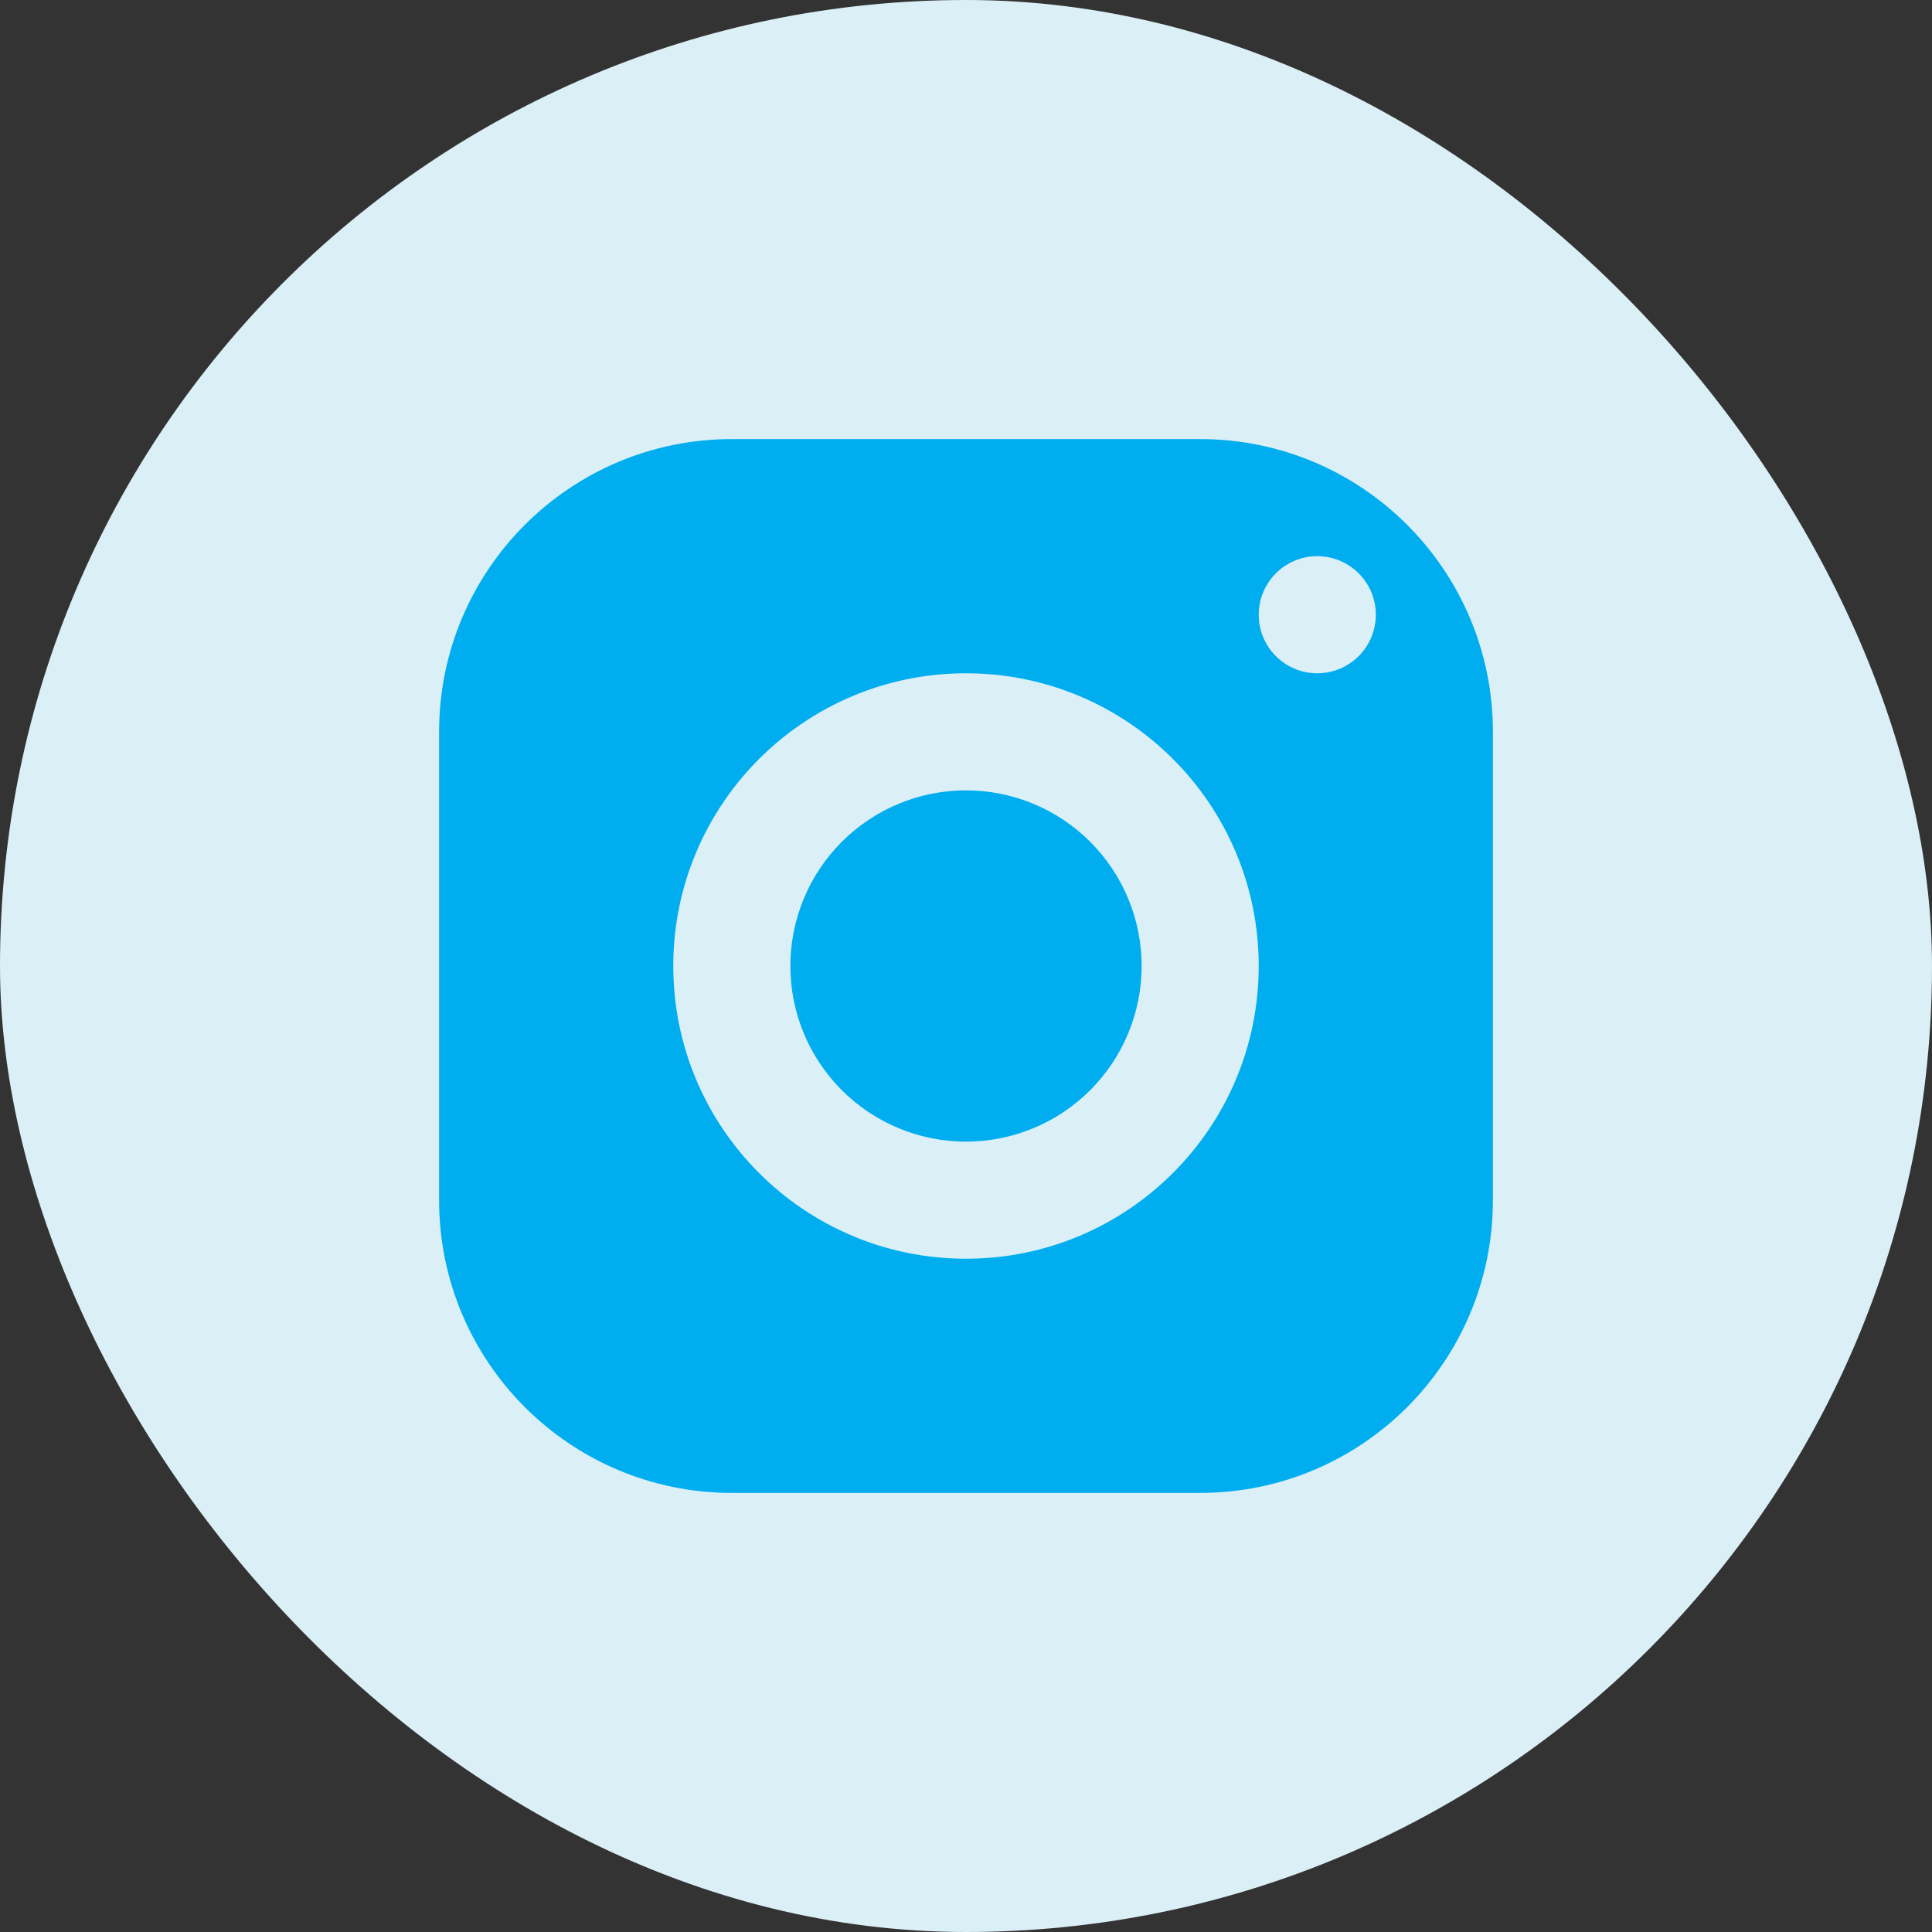 <?xml version="1.0" encoding="UTF-8"?> <svg xmlns="http://www.w3.org/2000/svg" width="88" height="88" viewBox="0 0 88 88" fill="none"><rect x="0" y="0" width="88" height="88" fill="#333333" stroke="none"/><rect width="88" height="88" rx="44" fill="#DBEFF6"></rect><path d="M33.333 20C25.971 20 20 25.971 20 33.333V54.667C20 62.029 25.971 68 33.333 68H54.667C62.029 68 68 62.029 68 54.667V33.333C68 25.971 62.029 20 54.667 20H33.333ZM60 25.333C61.472 25.333 62.667 26.528 62.667 28C62.667 29.472 61.472 30.667 60 30.667C58.528 30.667 57.333 29.472 57.333 28C57.333 26.528 58.528 25.333 60 25.333ZM44 30.667C51.363 30.667 57.333 36.637 57.333 44C57.333 51.363 51.363 57.333 44 57.333C36.637 57.333 30.667 51.363 30.667 44C30.667 36.637 36.637 30.667 44 30.667ZM44 36C41.878 36 39.843 36.843 38.343 38.343C36.843 39.843 36 41.878 36 44C36 46.122 36.843 48.157 38.343 49.657C39.843 51.157 41.878 52 44 52C46.122 52 48.157 51.157 49.657 49.657C51.157 48.157 52 46.122 52 44C52 41.878 51.157 39.843 49.657 38.343C48.157 36.843 46.122 36 44 36Z" fill="#00AEEF"></path></svg> 
